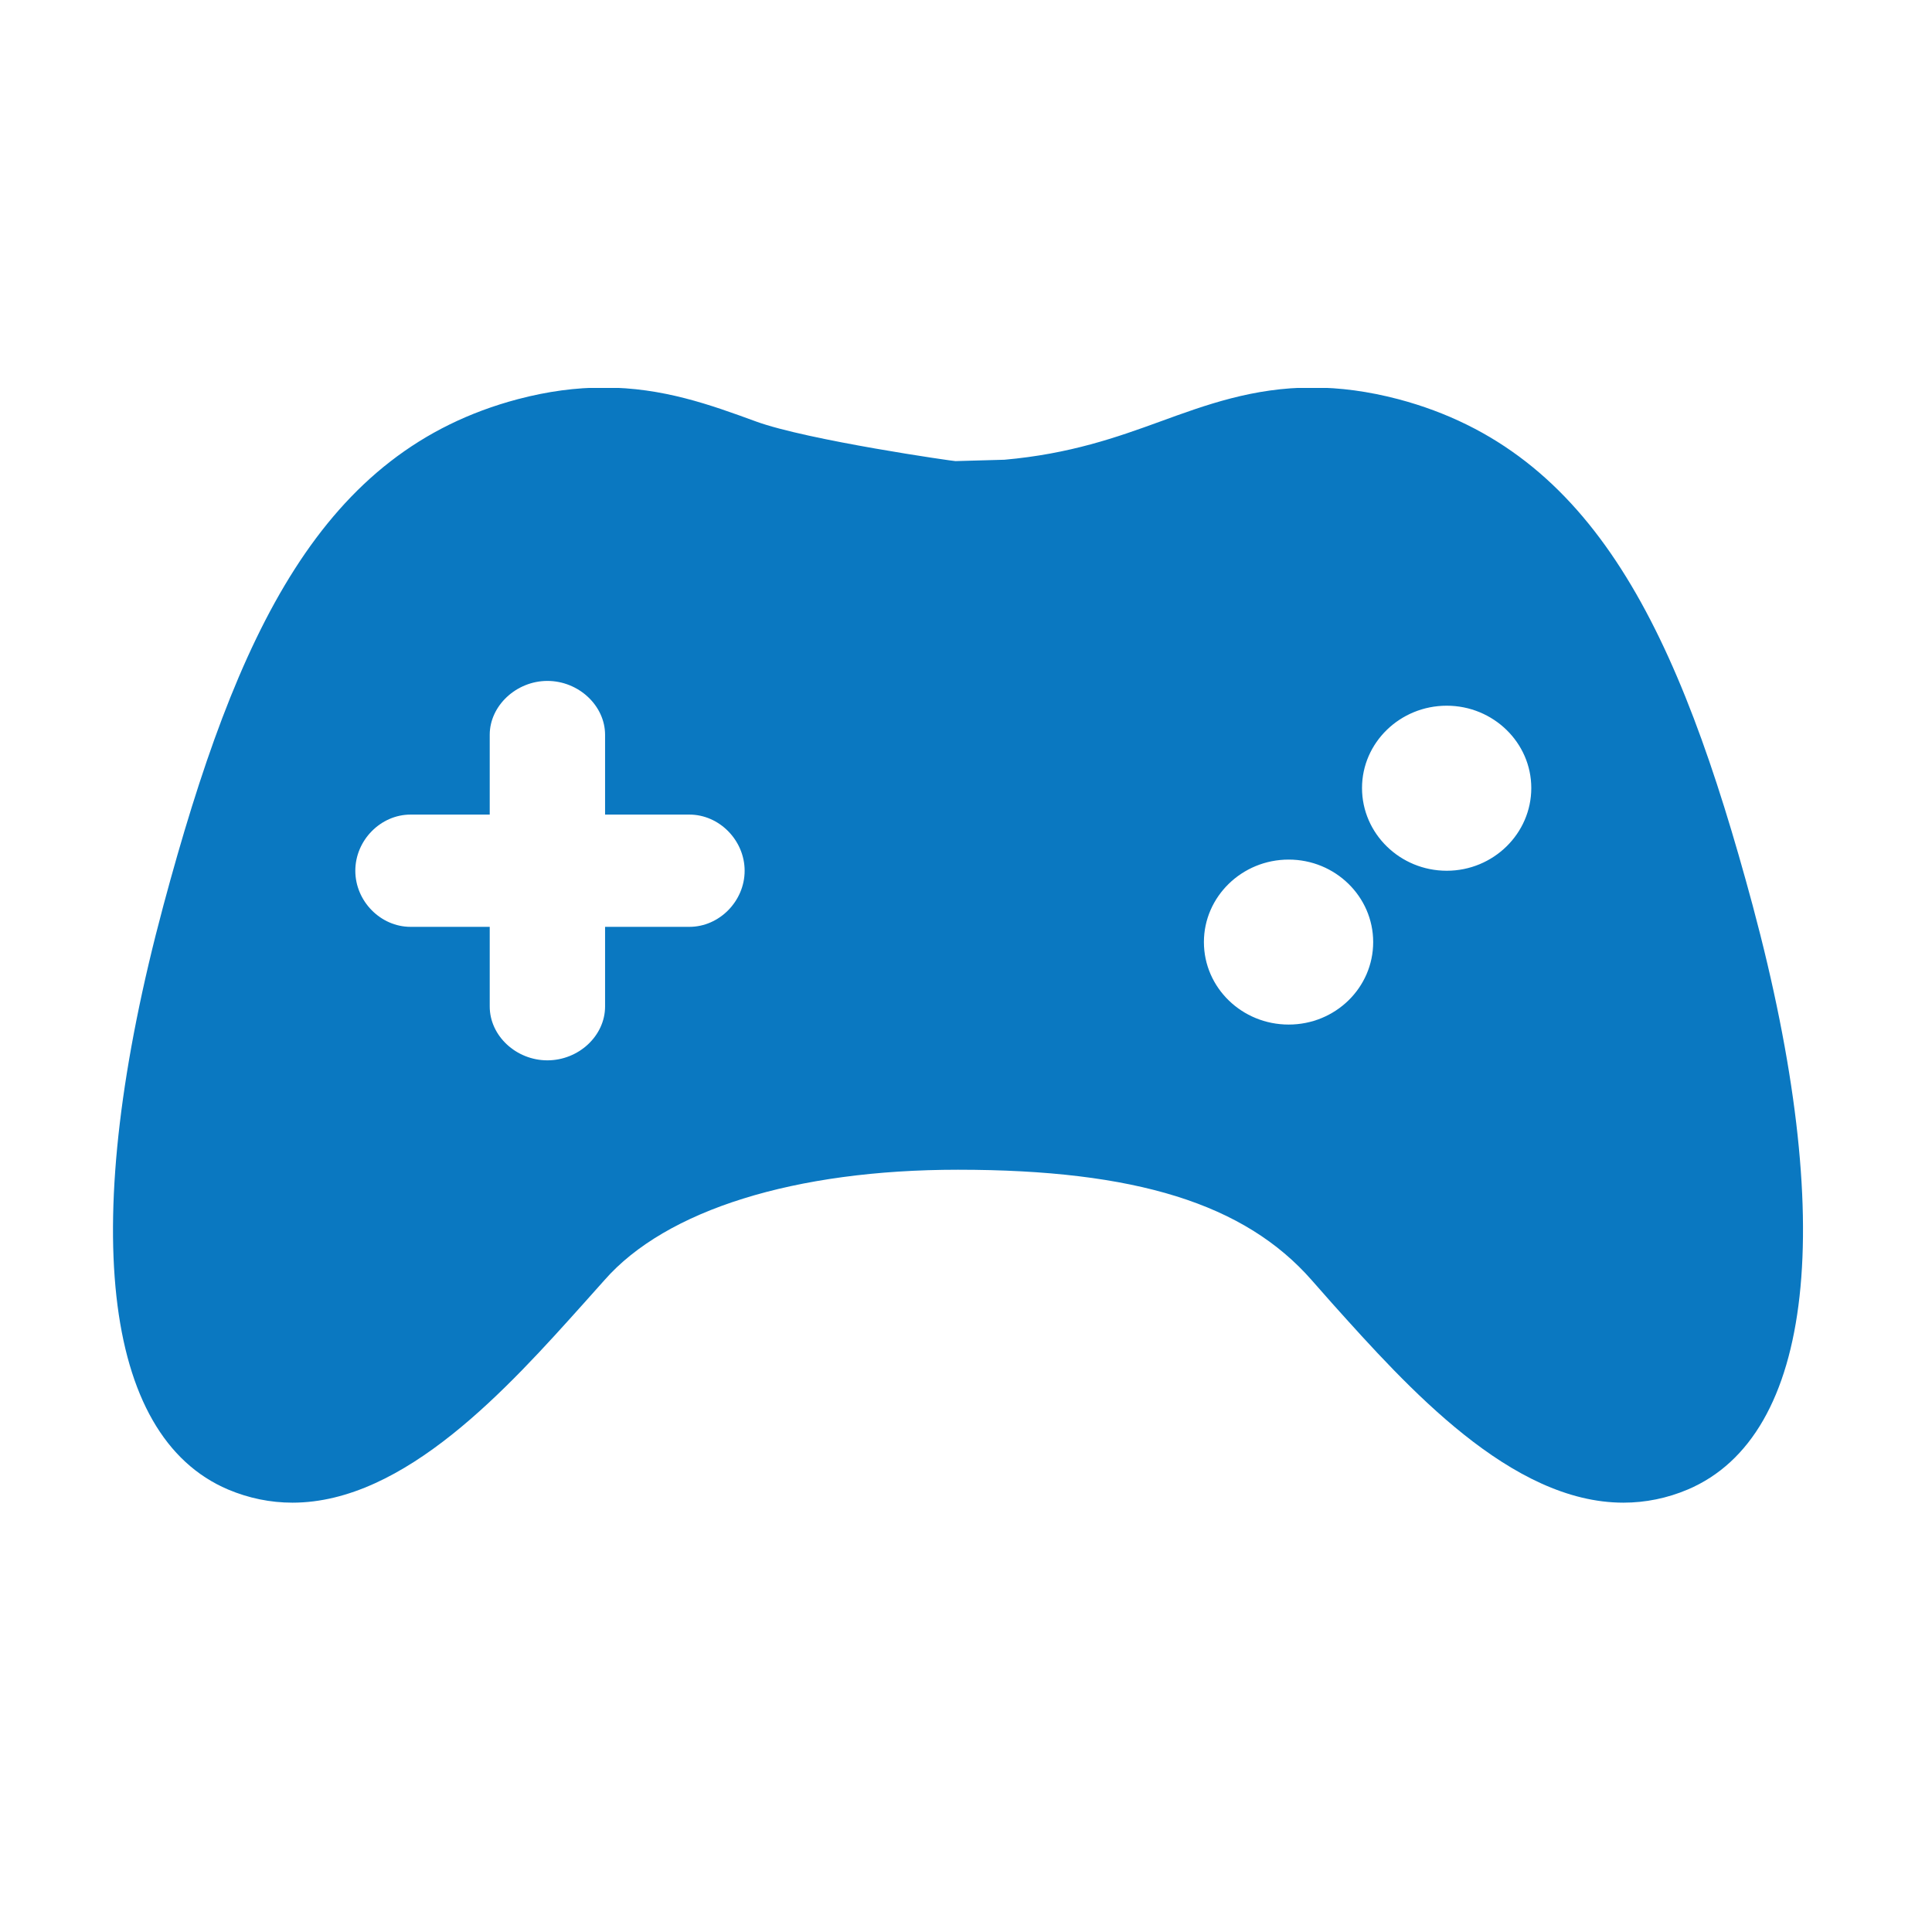 <svg xmlns="http://www.w3.org/2000/svg" xmlns:xlink="http://www.w3.org/1999/xlink" width="45" viewBox="0 0 33.75 33.75" height="45" preserveAspectRatio="xMidYMid meet"><defs><clipPath id="b3c67628b8"><path d="M 1.359 6.777 L 32 6.777 L 32 26.277 L 1.359 26.277 Z M 1.359 6.777 " clip-rule="nonzero"></path></clipPath></defs><g clip-path="url(#b3c67628b8)"><path fill="#0a78c1" d="M 30.617 15.816 C 29.328 11.031 27.844 7.879 24.426 6.973 C 23.902 6.836 23.414 6.77 22.922 6.77 C 21.891 6.77 21.062 7.074 20.258 7.367 C 19.516 7.637 18.691 7.93 17.547 8.031 L 16.691 8.055 C 16.691 8.062 14.105 7.691 13.207 7.363 C 12.406 7.07 11.578 6.77 10.551 6.77 C 10.059 6.77 9.566 6.836 9.047 6.973 C 5.625 7.879 4.141 11.027 2.855 15.816 C 1.367 21.363 1.777 25.082 3.984 26.02 C 4.344 26.172 4.723 26.25 5.109 26.25 C 7.074 26.25 8.879 24.238 10.199 22.766 L 10.559 22.363 C 11.633 21.137 13.887 20.434 16.734 20.434 C 19.836 20.434 21.742 21.027 22.914 22.363 L 23.273 22.77 C 24.59 24.238 26.395 26.25 28.359 26.25 C 28.746 26.25 29.125 26.172 29.484 26.02 C 31.691 25.082 32.105 21.363 30.617 15.816 Z M 12.043 16.191 L 10.57 16.191 L 10.57 17.582 C 10.57 18.094 10.109 18.523 9.562 18.523 C 9.016 18.523 8.555 18.094 8.555 17.582 L 8.555 16.191 L 7.172 16.191 C 6.648 16.191 6.207 15.742 6.207 15.211 C 6.207 14.68 6.648 14.23 7.172 14.23 L 8.555 14.23 L 8.555 12.836 C 8.555 12.328 9.02 11.895 9.562 11.895 C 10.109 11.895 10.57 12.328 10.57 12.836 L 10.57 14.23 L 12.043 14.23 C 12.566 14.23 13.008 14.68 13.008 15.211 C 13.008 15.742 12.566 16.191 12.043 16.191 Z M 22.512 17.898 C 21.695 17.898 21.031 17.254 21.031 16.457 C 21.031 15.664 21.695 15.016 22.512 15.016 C 23.328 15.016 23.988 15.664 23.988 16.457 C 23.988 17.254 23.328 17.898 22.512 17.898 Z M 25.273 15.211 C 24.457 15.211 23.793 14.562 23.793 13.766 C 23.793 12.973 24.457 12.328 25.273 12.328 C 26.086 12.328 26.75 12.973 26.75 13.766 C 26.75 14.562 26.086 15.211 25.273 15.211 Z M 25.273 15.211 " fill-opacity="1" fill-rule="nonzero"></path></g></svg>